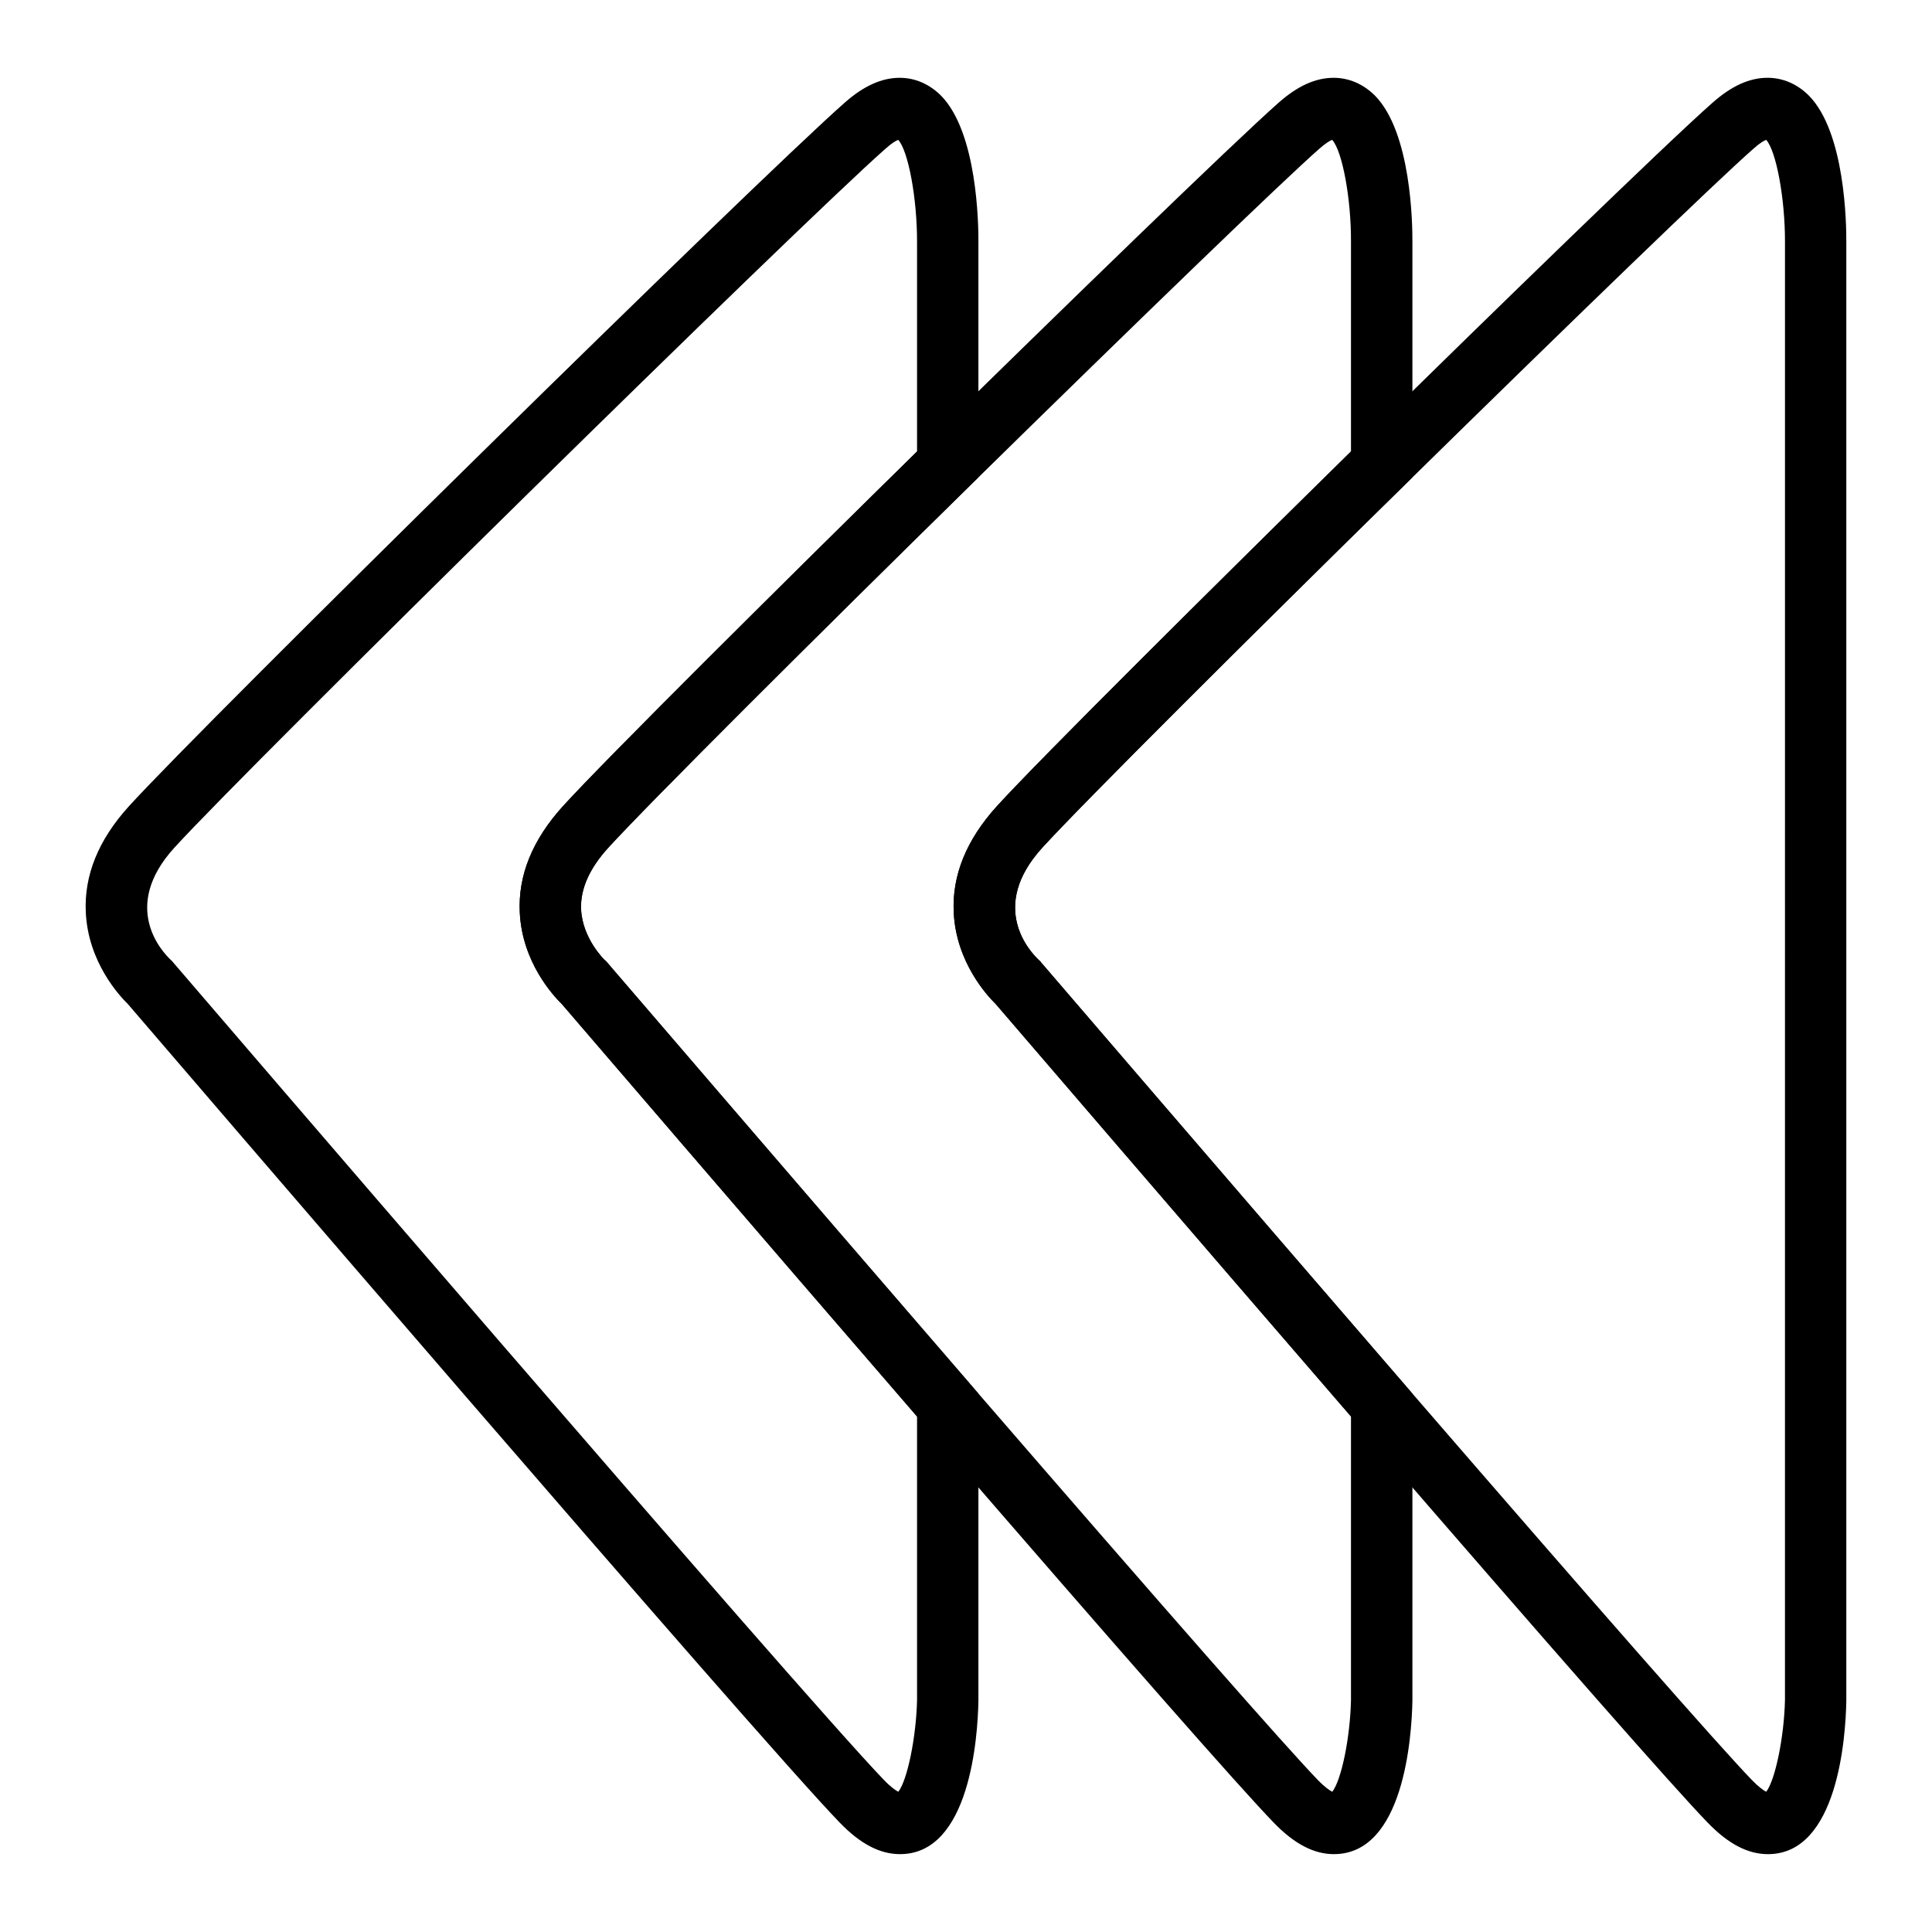 <?xml version="1.0" encoding="UTF-8"?>
<!-- Uploaded to: SVG Find, www.svgrepo.com, Generator: SVG Find Mixer Tools -->
<svg fill="#000000" width="800px" height="800px" version="1.1" viewBox="144 144 512 512" xmlns="http://www.w3.org/2000/svg">
 <g>
  <path d="m382.53 635.37c-5.344 0-10.578-2.723-16.051-8.422-22.434-23.199-178.62-205.25-188.6-216.87-2.203-2.148-10.492-11.035-11.141-24.23-0.496-9.871 3.352-19.293 11.422-28.184 20.562-22.598 165.93-165.52 189.7-186.46 5.016-4.434 9.793-6.582 14.562-6.582 4.094 0 7.856 1.66 10.91 4.676 9.676 9.746 9.988 34.148 9.957 38.957v62.234l-2.441 2.418c-39.863 39.117-84.883 83.945-95.637 95.738-5.047 5.535-7.469 11.051-7.211 16.391 0.379 7.746 6.203 13.344 6.258 13.391l0.379 0.309 0.348 0.418c0.496 0.551 48.848 56.93 96.336 111.87l1.969 2.32v81.43c-0.176 9.539-2.246 40.594-20.762 40.594zm-0.488-454.31c-0.535 0.195-1.676 0.82-3.394 2.371-22.672 19.945-168.82 163.66-188.44 185.22-14.328 15.727-3.258 27.582-0.898 29.781l0.387 0.371 0.285 0.355c1.668 1.953 165.88 193.34 188.22 216.5 1.891 1.969 3.172 2.824 3.863 3.18 2.394-3.078 4.731-14.422 4.961-24.277v-75.172c-45.004-52.059-90.16-104.68-94.133-109.3-2.203-2.148-10.5-11.035-11.141-24.23-0.496-9.871 3.363-19.293 11.414-28.184 11.445-12.578 57.145-57.914 93.859-94.016v-55.441c0.039-11.547-2.309-24.23-4.984-27.148z"/>
  <path d="m497.52 635.37c-5.328 0-10.562-2.723-16.035-8.422-8.855-9.133-39.996-44.555-92.496-105.29-45.633-52.781-92.078-106.9-96.102-111.58-2.203-2.148-10.5-11.035-11.141-24.23-0.496-9.871 3.363-19.293 11.414-28.184 11.707-12.84 59.176-59.961 96.297-96.418 35.441-34.809 81.207-79.27 93.41-90.047 5.012-4.43 9.766-6.578 14.559-6.578 4.078 0 7.856 1.66 10.91 4.676 9.676 9.746 10.004 34.148 9.965 38.957v62.234l-2.441 2.418c-39.863 39.117-84.891 83.945-95.645 95.738-14.328 15.727-3.258 27.582-0.906 29.781l0.395 0.371 0.277 0.355c0.488 0.551 48.855 56.93 96.344 111.87l1.977 2.32v81.43c-0.188 9.539-2.273 40.594-20.781 40.594zm-0.48-454.31c-0.535 0.195-1.668 0.82-3.418 2.371-9.684 8.516-46.957 44.492-92.781 89.48-39.863 39.117-84.883 83.945-95.637 95.738-5.047 5.535-7.469 11.051-7.211 16.391 0.379 7.746 6.203 13.344 6.258 13.391l0.379 0.309 0.348 0.418c0.496 0.551 48.848 56.93 96.336 111.87 52.316 60.488 83.215 95.645 91.867 104.63 1.906 1.969 3.188 2.824 3.883 3.18 2.41-3.078 4.731-14.227 4.961-24.277v-75.172c-45.004-52.059-90.16-104.68-94.141-109.3-2.195-2.148-10.492-11.035-11.133-24.23-0.496-9.871 3.363-19.293 11.414-28.184 11.445-12.578 57.145-57.914 93.859-94.016v-55.445c0.07-11.547-2.305-24.23-4.984-27.148z"/>
  <path d="m612.54 635.37c-5.352 0-10.578-2.723-16.051-8.422-8.855-9.133-39.973-44.555-92.496-105.29-45.641-52.781-92.07-106.9-96.109-111.58-2.195-2.148-10.492-11.035-11.133-24.23-0.496-9.871 3.363-19.293 11.414-28.184 11.707-12.84 59.207-59.961 96.281-96.418 35.375-34.715 81.074-79.184 93.418-90.047 5.016-4.434 9.762-6.582 14.562-6.582 4.078 0 7.856 1.66 10.902 4.676 9.684 9.746 9.996 34.148 9.965 38.957v386.52c-0.168 9.547-2.254 40.602-20.754 40.602zm-0.488-454.31c-0.535 0.195-1.668 0.82-3.394 2.371-9.809 8.613-47.098 44.617-92.797 89.48-39.863 39.117-84.891 83.945-95.645 95.738-14.328 15.727-3.258 27.582-0.906 29.781l0.395 0.371 0.277 0.355c0.488 0.551 48.855 56.93 96.344 111.87 52.316 60.488 83.223 95.645 91.875 104.63 1.898 1.969 3.172 2.824 3.863 3.18 2.379-3.078 4.738-14.422 4.969-24.277l0.004-386.35c0.039-11.547-2.324-24.23-4.984-27.148z"/>
 </g>
</svg>